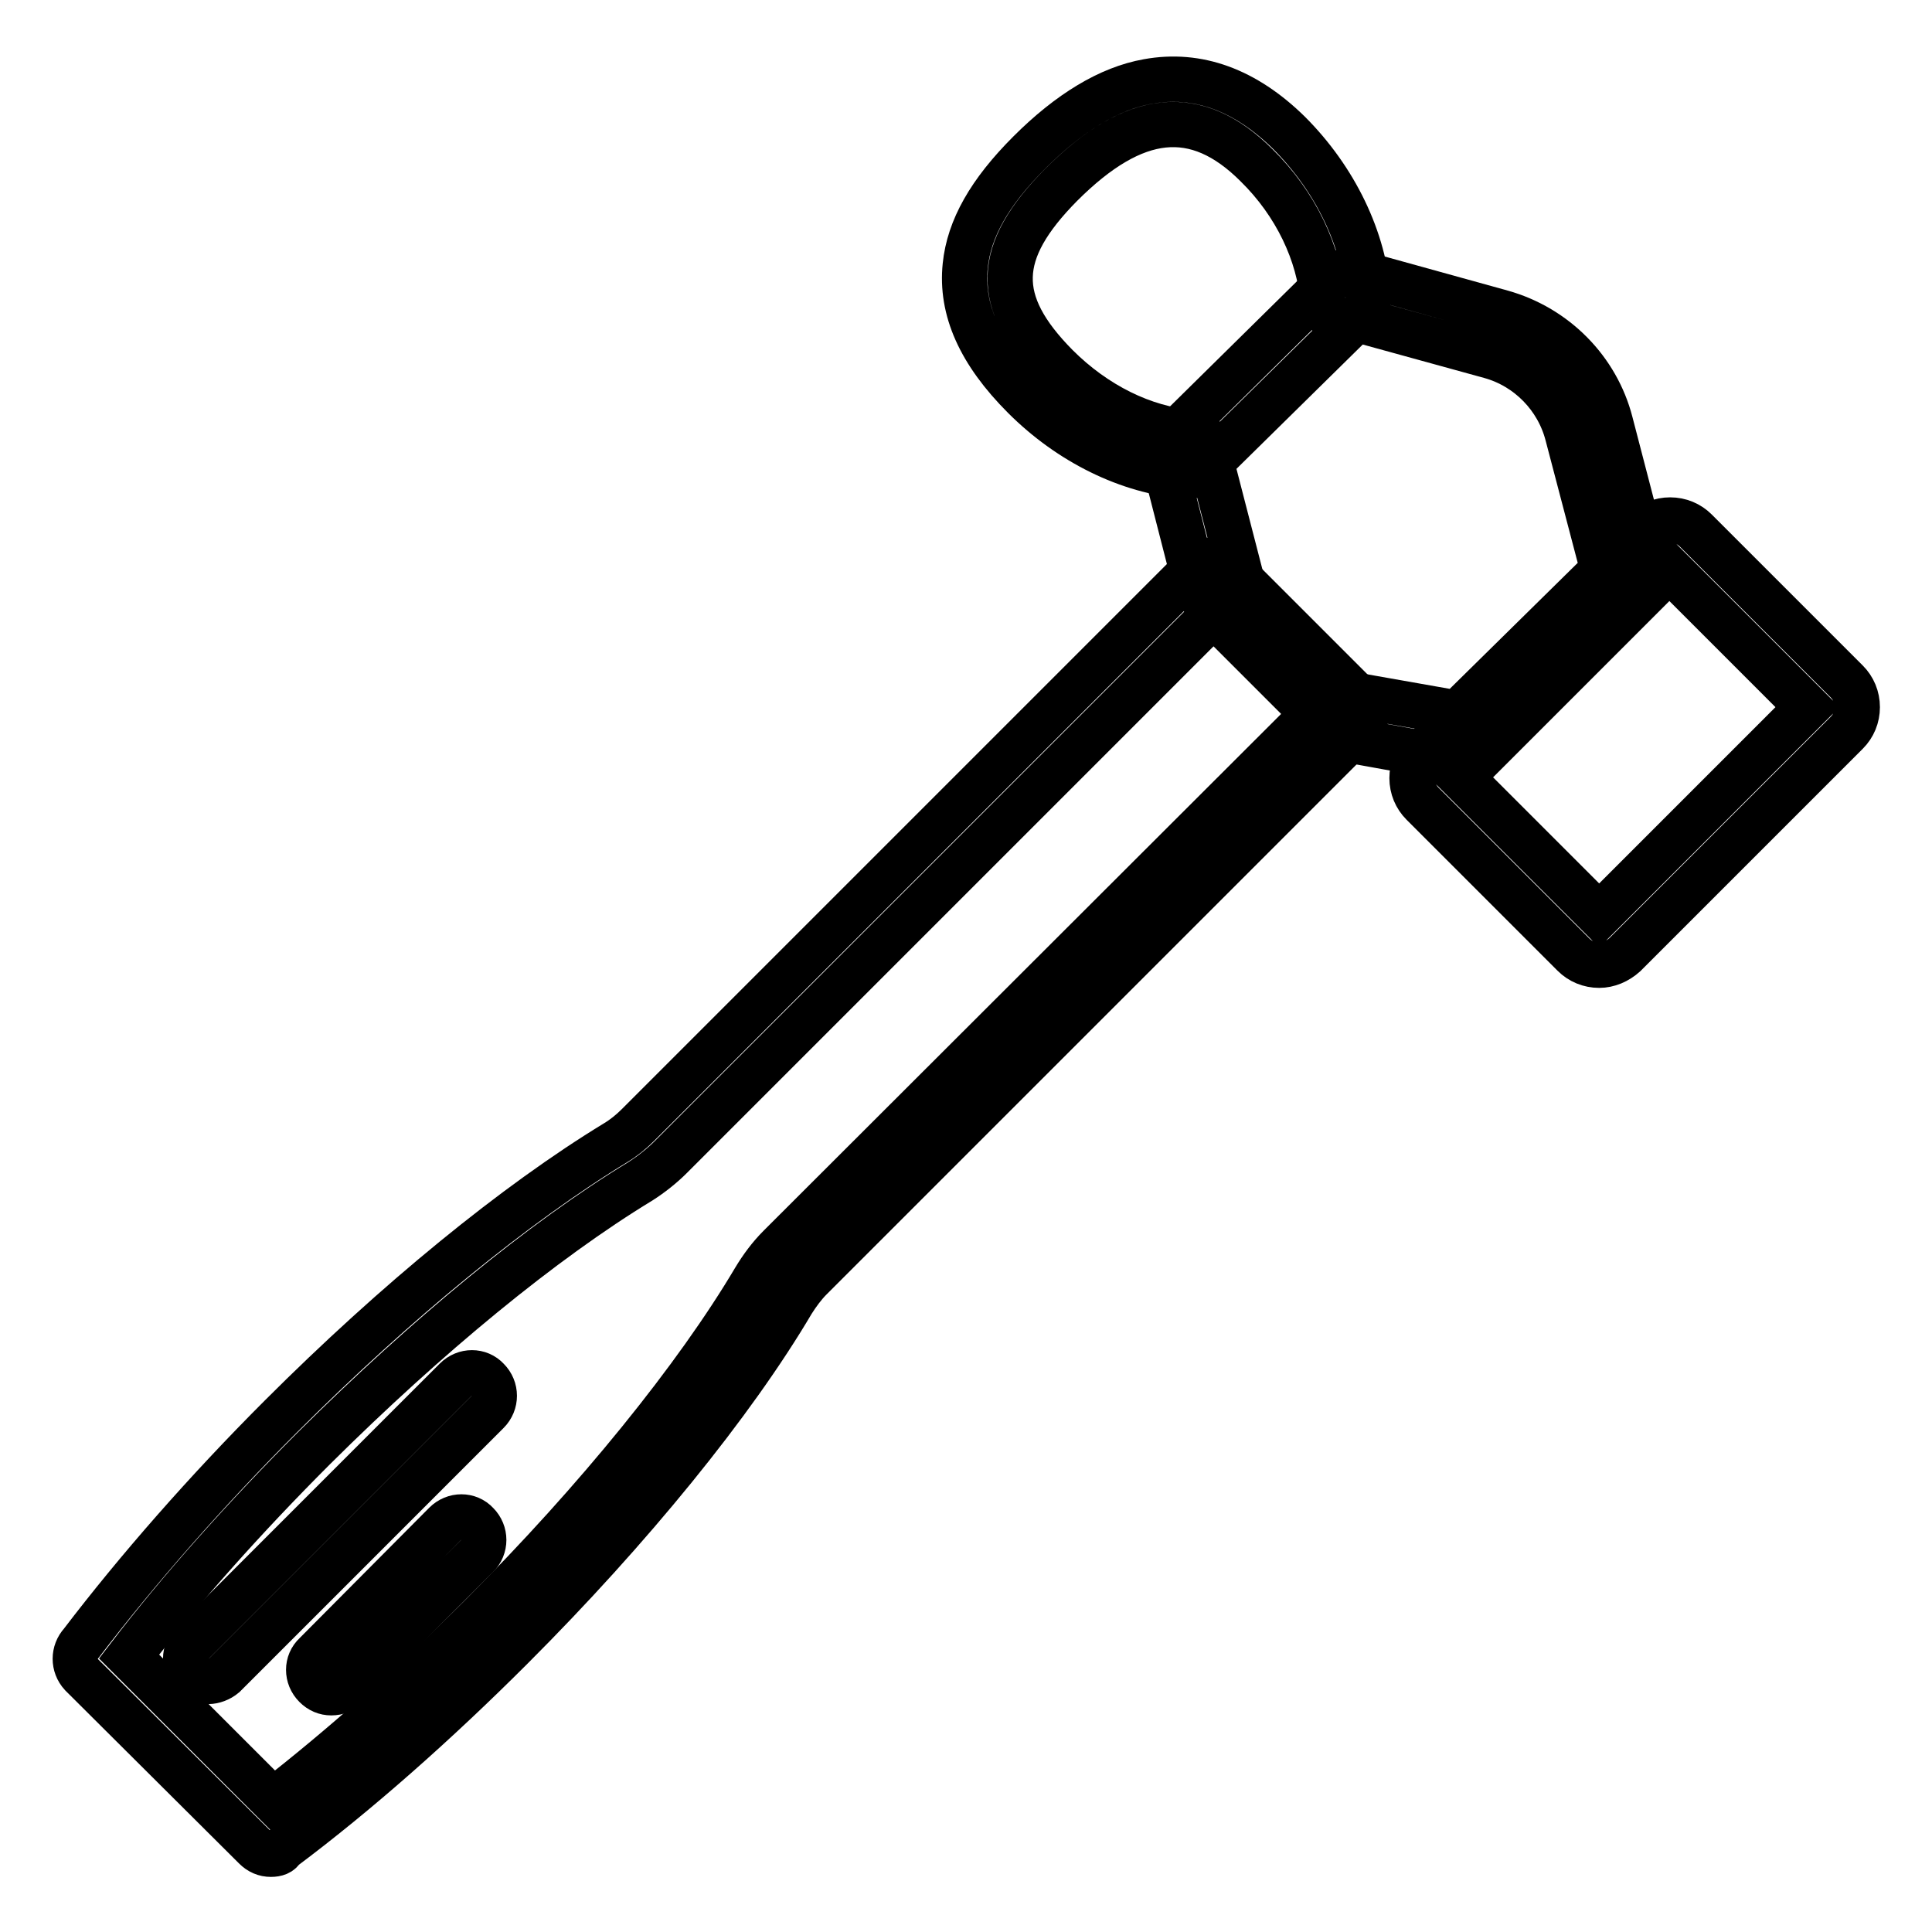 <?xml version="1.0" encoding="utf-8"?>
<!-- Svg Vector Icons : http://www.onlinewebfonts.com/icon -->
<!DOCTYPE svg PUBLIC "-//W3C//DTD SVG 1.1//EN" "http://www.w3.org/Graphics/SVG/1.1/DTD/svg11.dtd">
<svg version="1.1" xmlns="http://www.w3.org/2000/svg" xmlns:xlink="http://www.w3.org/1999/xlink" x="0px" y="0px" viewBox="0 0 256 256" enable-background="new 0 0 256 256" xml:space="preserve">
<g> <path stroke-width="6" fill-opacity="0" stroke="#000000"  d="M35.9,245.7c-0.8,0-1.5-0.3-2.1-0.9l-0.1-0.1L10.9,222l-0.1-0.1c-1.1-1.2-1.1-3,0-4.2 c7.4-9.7,16.5-20.1,26.4-30c15.3-15.3,31.1-28.2,44.4-36.3c1-0.6,2-1.4,2.9-2.3l74-74c1.2-1.2,3.1-1.2,4.2,0l17.4,17.4 c0.6,0.6,0.9,1.3,0.9,2.1c0,0.8-0.3,1.6-0.9,2.1l-72.7,72.7c-0.9,0.9-1.7,2-2.4,3.1c-7.9,13.4-21.5,30.1-37.2,45.8 c-10,10-20.5,19.3-30.4,26.7C37.2,245.5,36.6,245.7,35.9,245.7z M17.1,219.5l19.1,19.1c9-7,18.5-15.4,27.6-24.5 c15.3-15.3,28.5-31.6,36.2-44.6c0.9-1.5,2-3,3.3-4.3L174,94.6l-13.2-13.2l-71.9,71.9c-1.2,1.2-2.6,2.3-4,3.2 c-13,7.9-28.3,20.5-43.3,35.4C32.5,201,24,210.5,17.1,219.5L17.1,219.5z"/> <path stroke-width="6" fill-opacity="0" stroke="#000000"  d="M27.6,222.8c-0.8,0-1.5-0.3-2.1-0.9c-1.2-1.2-1.2-3.1,0-4.2l34.9-34.9c1.2-1.2,3.1-1.2,4.2,0 c1.2,1.2,1.2,3.1,0,4.3l-34.9,34.9C29.1,222.5,28.3,222.8,27.6,222.8L27.6,222.8z M43.9,224.3c-0.8,0-1.5-0.3-2.1-0.9 c-1.2-1.2-1.2-3.1,0-4.2L59,201.9c1.2-1.2,3.1-1.2,4.2,0c1.2,1.2,1.2,3.1,0,4.3l-17.2,17.2C45.5,224,44.7,224.3,43.9,224.3z  M211.9,127.9c-1.3,0-2.5-0.5-3.4-1.4l-20-20c-0.9-0.9-1.4-2.1-1.4-3.4s0.5-2.5,1.4-3.4l29.4-29.4c0.9-0.9,2.1-1.4,3.4-1.4 c1.3,0,2.5,0.5,3.4,1.4l20,20c0.9,0.9,1.4,2.1,1.4,3.4s-0.5,2.5-1.4,3.4l-29.4,29.4C214.3,127.4,213.1,127.9,211.9,127.9 L211.9,127.9z M193.6,103l18.3,18.3l27.6-27.6l-18.3-18.3L193.6,103z M157.4,63.1h-0.2c-7.7-0.6-15.5-4.5-21.5-10.5 c-5.9-5.9-8.4-11.6-7.8-17.4c0.5-4.9,3.2-9.7,8.5-15c5.3-5.3,10.6-8.5,15.7-9.4c6.6-1.2,12.9,1.1,18.7,6.8 c6.1,6.1,10,14.1,10.5,21.9c0.1,1.7-1.1,3.1-2.8,3.2c-1.7,0.1-3.1-1.1-3.2-2.8c-0.5-6.3-3.6-12.9-8.8-18c-8-8-16.2-7.1-25.9,2.6 c-8.8,8.9-9,15.5-0.6,24c5.1,5.1,11.5,8.3,17.8,8.8c1.7,0.1,2.9,1.6,2.8,3.3C160.3,61.9,159,63.1,157.4,63.1z"/> <path stroke-width="6" fill-opacity="0" stroke="#000000"  d="M194.1,100.8c-0.2,0-0.5,0-0.8-0.1l-16.6-3c-1.6-0.3-2.7-1.9-2.4-3.5c0.3-1.6,1.9-2.7,3.5-2.4l15.3,2.7 l19.3-19l-4.7-17.9c-1.3-5-5.2-9-10.2-10.4l-17.8-4.9l-19.2,18.9l3.9,15.1c0.4,1.6-0.5,3.3-2.2,3.7c-1.6,0.4-3.3-0.5-3.7-2.2 L154.2,61c-0.3-1.1,0-2.1,0.8-2.9l0.2-0.2l0.1-0.1l21.3-21c0.8-0.8,1.9-1.1,2.9-0.8l19.5,5.4c7.1,2,12.6,7.6,14.4,14.6l5.1,19.6 c0.3,1.1,0,2.2-0.8,2.9l-21.6,21.3C195.7,100.5,194.9,100.8,194.1,100.8L194.1,100.8z"/></g>
</svg>